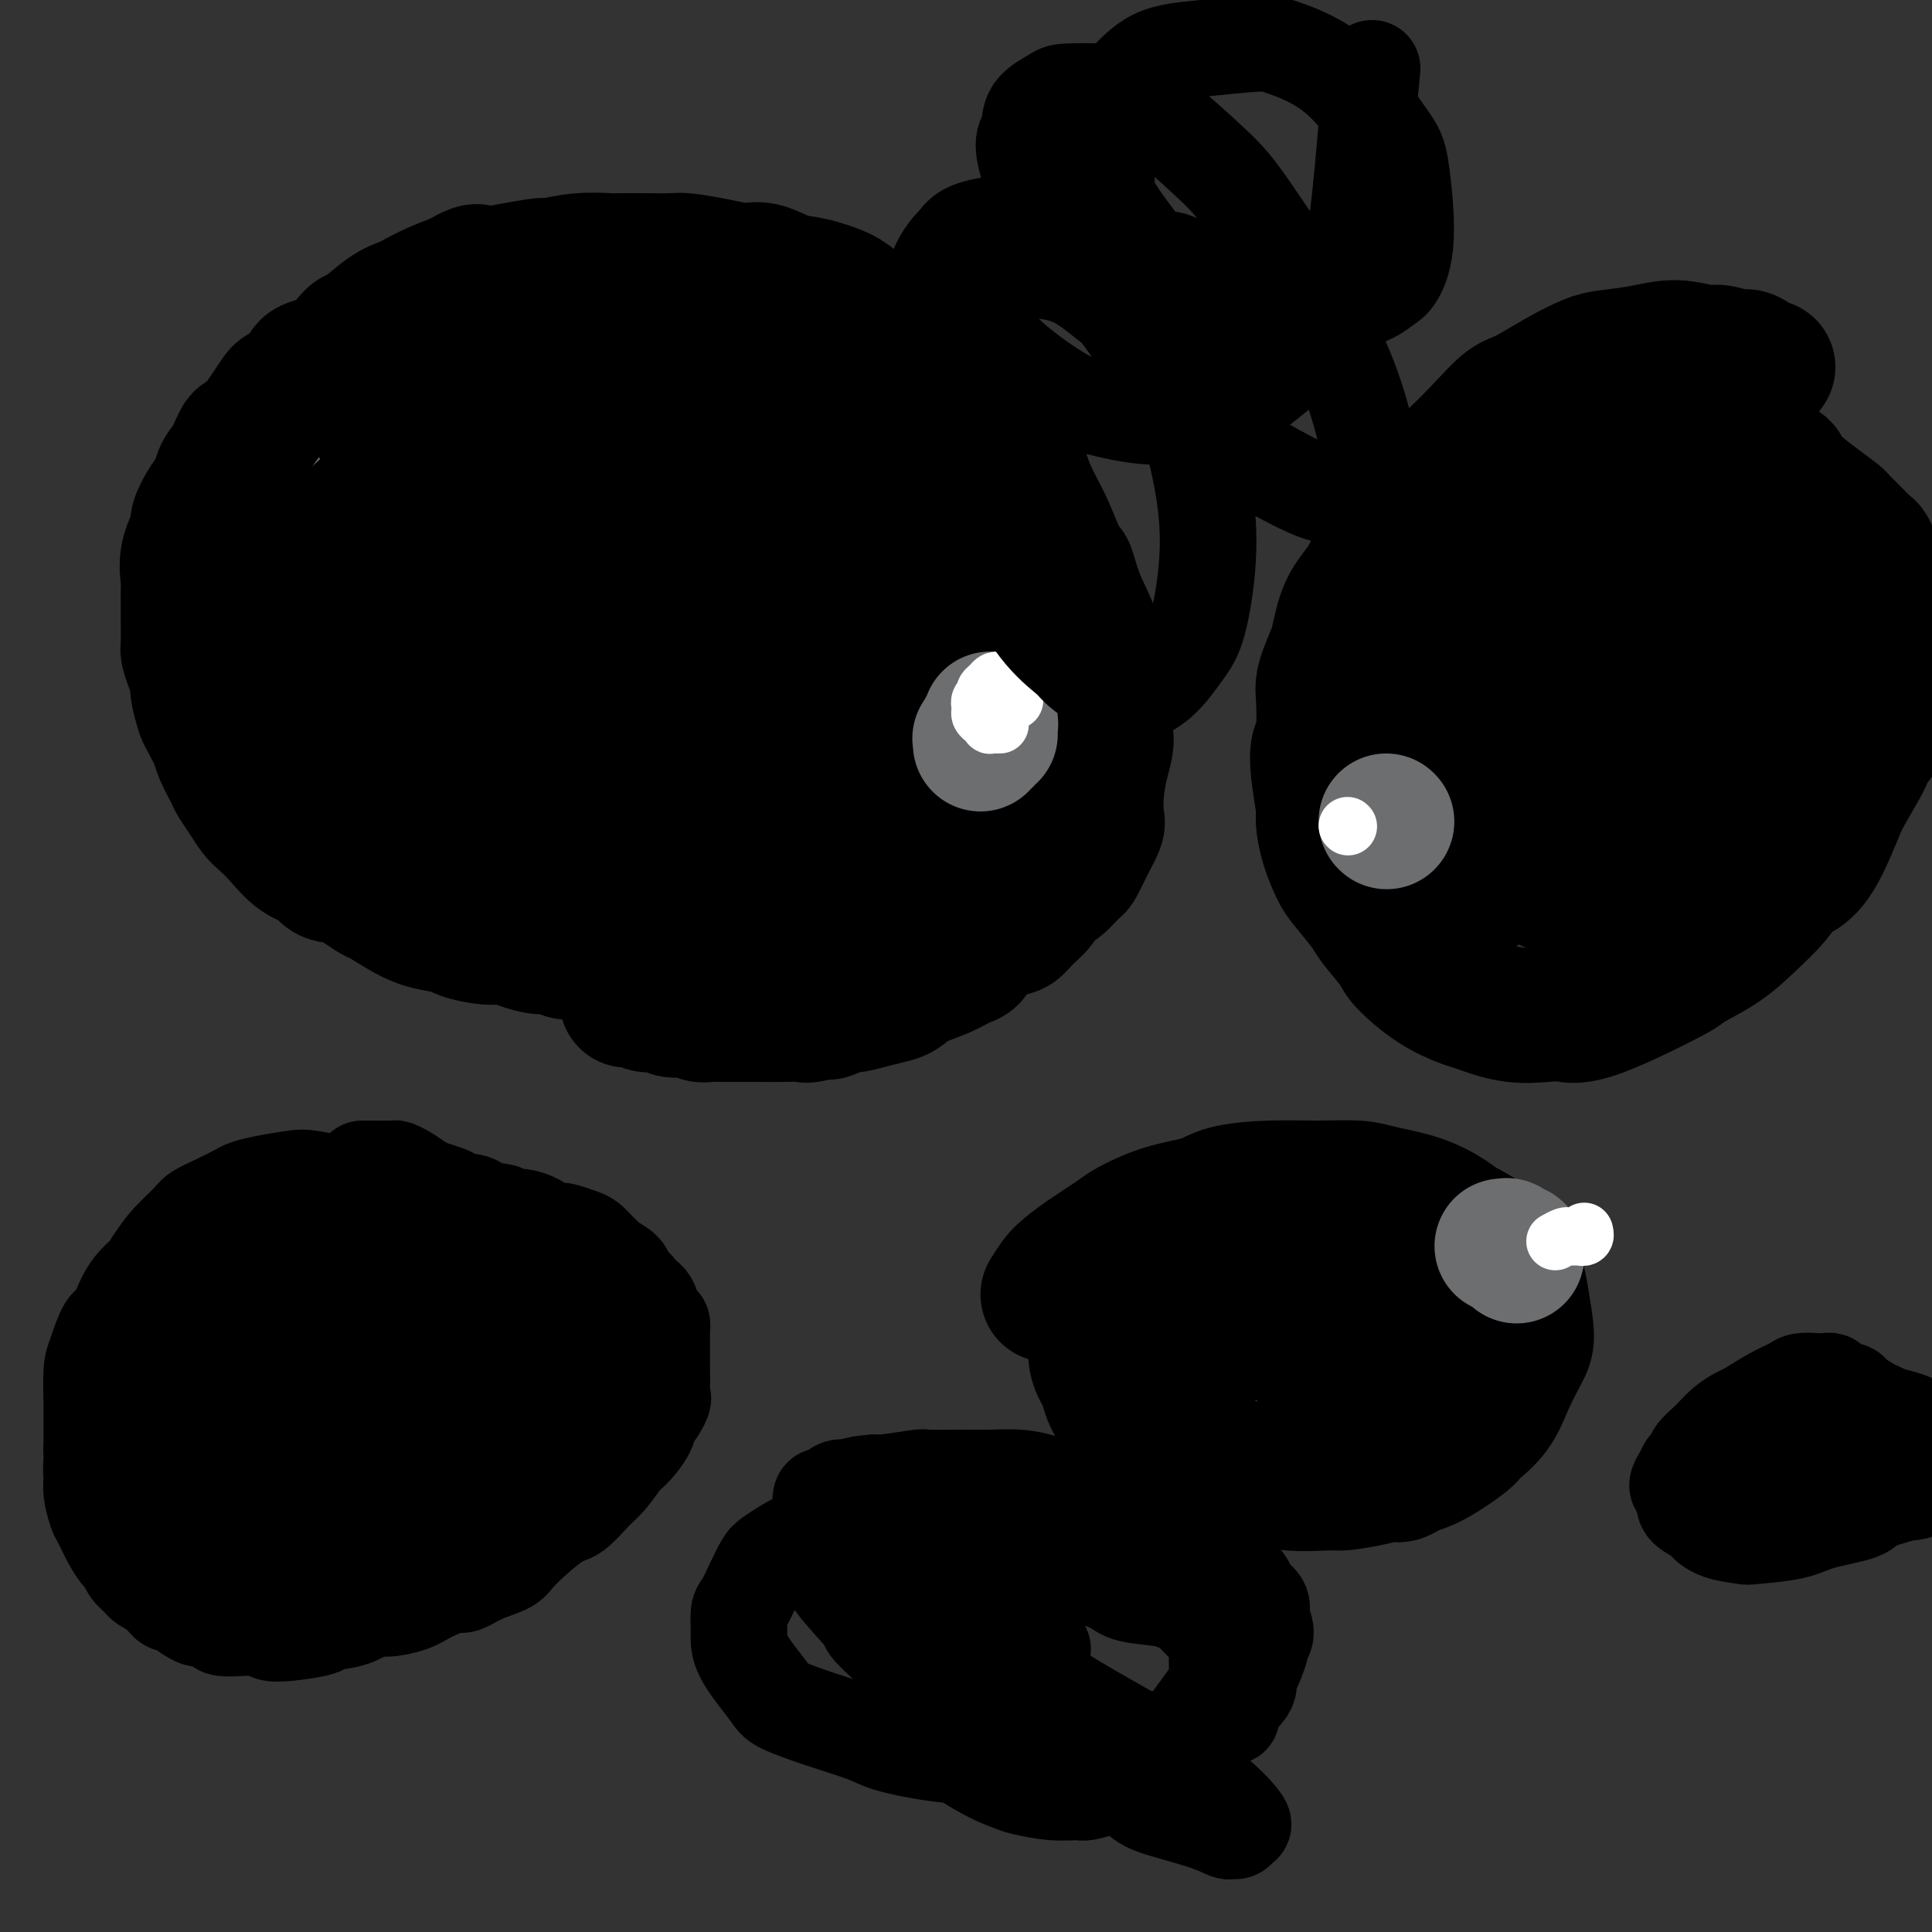 <svg viewBox='0 0 400 400' version='1.1' xmlns='http://www.w3.org/2000/svg' xmlns:xlink='http://www.w3.org/1999/xlink'><rect x="0" y="0" width="400" height="400" fill="#333333" stroke="none"/><g fill='none' stroke='#6D6E70' stroke-width='28' stroke-linecap='round' stroke-linejoin='round'><path d='M106,193c-0.211,-0.422 -0.421,-0.844 -1,-1c-0.579,-0.156 -1.525,-0.047 -2,0c-0.475,0.047 -0.478,0.033 -1,0c-0.522,-0.033 -1.563,-0.084 -3,-1c-1.437,-0.916 -3.272,-2.697 -4,-3c-0.728,-0.303 -0.351,0.873 -2,0c-1.649,-0.873 -5.326,-3.795 -7,-5c-1.674,-1.205 -1.345,-0.692 -2,-1c-0.655,-0.308 -2.292,-1.436 -3,-2c-0.708,-0.564 -0.485,-0.562 -1,-1c-0.515,-0.438 -1.766,-1.315 -3,-2c-1.234,-0.685 -2.449,-1.177 -3,-2c-0.551,-0.823 -0.437,-1.976 -1,-3c-0.563,-1.024 -1.803,-1.918 -3,-3c-1.197,-1.082 -2.352,-2.352 -3,-3c-0.648,-0.648 -0.790,-0.674 -1,-1c-0.210,-0.326 -0.489,-0.950 -2,-3c-1.511,-2.050 -4.256,-5.525 -7,-9'/><path d='M57,153c-3.503,-4.936 -3.761,-6.276 -4,-7c-0.239,-0.724 -0.459,-0.832 -1,-2c-0.541,-1.168 -1.401,-3.396 -2,-5c-0.599,-1.604 -0.935,-2.585 -1,-3c-0.065,-0.415 0.140,-0.263 0,-1c-0.140,-0.737 -0.626,-2.362 -1,-4c-0.374,-1.638 -0.636,-3.290 -1,-4c-0.364,-0.710 -0.830,-0.479 -1,-1c-0.170,-0.521 -0.043,-1.795 0,-3c0.043,-1.205 0.001,-2.341 0,-3c-0.001,-0.659 0.037,-0.842 0,-2c-0.037,-1.158 -0.150,-3.290 0,-5c0.150,-1.710 0.564,-2.998 1,-4c0.436,-1.002 0.894,-1.718 1,-2c0.106,-0.282 -0.140,-0.131 0,-1c0.140,-0.869 0.668,-2.757 1,-4c0.332,-1.243 0.470,-1.840 1,-3c0.530,-1.160 1.452,-2.884 2,-4c0.548,-1.116 0.721,-1.623 1,-2c0.279,-0.377 0.663,-0.623 1,-1c0.337,-0.377 0.626,-0.885 1,-1c0.374,-0.115 0.831,0.161 1,0c0.169,-0.161 0.048,-0.760 0,-1c-0.048,-0.240 -0.024,-0.120 0,0'/></g>
<g fill='none' stroke='#000000' stroke-width='28' stroke-linecap='round' stroke-linejoin='round'><path d='M125,197c-0.810,-0.002 -1.620,-0.005 -2,0c-0.380,0.005 -0.330,0.016 -1,0c-0.670,-0.016 -2.059,-0.060 -3,0c-0.941,0.060 -1.434,0.222 -2,0c-0.566,-0.222 -1.206,-0.829 -2,-1c-0.794,-0.171 -1.744,0.095 -3,0c-1.256,-0.095 -2.820,-0.550 -4,-1c-1.180,-0.450 -1.978,-0.894 -3,-1c-1.022,-0.106 -2.270,0.125 -4,0c-1.730,-0.125 -3.942,-0.605 -5,-1c-1.058,-0.395 -0.963,-0.706 -2,-1c-1.037,-0.294 -3.207,-0.573 -5,-1c-1.793,-0.427 -3.208,-1.002 -5,-2c-1.792,-0.998 -3.959,-2.417 -5,-3c-1.041,-0.583 -0.956,-0.328 -2,-1c-1.044,-0.672 -3.217,-2.269 -5,-3c-1.783,-0.731 -3.177,-0.594 -4,-1c-0.823,-0.406 -1.074,-1.354 -2,-2c-0.926,-0.646 -2.527,-0.991 -4,-2c-1.473,-1.009 -2.818,-2.683 -4,-4c-1.182,-1.317 -2.199,-2.276 -3,-3c-0.801,-0.724 -1.384,-1.212 -2,-2c-0.616,-0.788 -1.264,-1.877 -2,-3c-0.736,-1.123 -1.559,-2.279 -2,-3c-0.441,-0.721 -0.500,-1.008 -1,-2c-0.500,-0.992 -1.442,-2.690 -2,-4c-0.558,-1.310 -0.731,-2.231 -1,-3c-0.269,-0.769 -0.635,-1.384 -1,-2'/><path d='M44,151c-1.781,-3.316 -1.735,-3.105 -2,-4c-0.265,-0.895 -0.842,-2.894 -1,-4c-0.158,-1.106 0.101,-1.318 0,-2c-0.101,-0.682 -0.563,-1.834 -1,-3c-0.437,-1.166 -0.849,-2.347 -1,-3c-0.151,-0.653 -0.040,-0.777 0,-2c0.040,-1.223 0.009,-3.543 0,-5c-0.009,-1.457 0.006,-2.051 0,-3c-0.006,-0.949 -0.031,-2.255 0,-3c0.031,-0.745 0.119,-0.930 0,-2c-0.119,-1.070 -0.445,-3.024 0,-5c0.445,-1.976 1.663,-3.975 2,-5c0.337,-1.025 -0.205,-1.077 0,-2c0.205,-0.923 1.158,-2.718 2,-4c0.842,-1.282 1.573,-2.049 2,-3c0.427,-0.951 0.549,-2.084 1,-3c0.451,-0.916 1.231,-1.616 2,-3c0.769,-1.384 1.528,-3.452 2,-4c0.472,-0.548 0.658,0.425 2,-1c1.342,-1.425 3.839,-5.247 5,-7c1.161,-1.753 0.987,-1.437 2,-2c1.013,-0.563 3.213,-2.004 4,-3c0.787,-0.996 0.159,-1.548 1,-2c0.841,-0.452 3.149,-0.804 5,-2c1.851,-1.196 3.243,-3.237 4,-4c0.757,-0.763 0.879,-0.249 2,-1c1.121,-0.751 3.239,-2.768 5,-4c1.761,-1.232 3.163,-1.681 4,-2c0.837,-0.319 1.110,-0.509 2,-1c0.890,-0.491 2.397,-1.283 4,-2c1.603,-0.717 3.301,-1.358 5,-2'/><path d='M95,58c6.046,-3.509 3.160,-0.782 3,0c-0.160,0.782 2.405,-0.383 4,-1c1.595,-0.617 2.221,-0.687 4,-1c1.779,-0.313 4.710,-0.868 6,-1c1.290,-0.132 0.938,0.161 2,0c1.062,-0.161 3.538,-0.775 6,-1c2.462,-0.225 4.911,-0.061 6,0c1.089,0.061 0.817,0.019 2,0c1.183,-0.019 3.821,-0.015 6,0c2.179,0.015 3.897,0.041 5,0c1.103,-0.041 1.589,-0.148 3,0c1.411,0.148 3.747,0.549 6,1c2.253,0.451 4.424,0.950 6,1c1.576,0.050 2.556,-0.349 4,0c1.444,0.349 3.351,1.445 5,2c1.649,0.555 3.041,0.568 5,1c1.959,0.432 4.484,1.282 6,2c1.516,0.718 2.021,1.306 3,2c0.979,0.694 2.430,1.496 5,3c2.570,1.504 6.259,3.710 8,5c1.741,1.290 1.534,1.665 2,2c0.466,0.335 1.603,0.629 3,2c1.397,1.371 3.052,3.820 4,5c0.948,1.180 1.187,1.091 2,2c0.813,0.909 2.199,2.817 4,5c1.801,2.183 4.019,4.640 5,6c0.981,1.360 0.727,1.622 1,3c0.273,1.378 1.074,3.871 2,6c0.926,2.129 1.979,3.894 3,6c1.021,2.106 2.011,4.553 3,7'/><path d='M219,115c1.775,3.822 1.713,2.379 2,3c0.287,0.621 0.923,3.308 2,6c1.077,2.692 2.594,5.391 3,7c0.406,1.609 -0.300,2.130 0,4c0.300,1.870 1.608,5.090 2,8c0.392,2.910 -0.130,5.512 0,7c0.130,1.488 0.912,1.864 1,3c0.088,1.136 -0.518,3.034 -1,5c-0.482,1.966 -0.840,4.002 -1,6c-0.160,1.998 -0.121,3.958 0,5c0.121,1.042 0.325,1.164 0,2c-0.325,0.836 -1.180,2.384 -2,4c-0.820,1.616 -1.604,3.300 -2,4c-0.396,0.700 -0.403,0.418 -1,1c-0.597,0.582 -1.784,2.030 -3,3c-1.216,0.970 -2.462,1.462 -3,2c-0.538,0.538 -0.369,1.120 -1,2c-0.631,0.880 -2.063,2.057 -3,3c-0.937,0.943 -1.380,1.652 -2,2c-0.620,0.348 -1.417,0.334 -3,1c-1.583,0.666 -3.953,2.012 -5,3c-1.047,0.988 -0.770,1.616 -1,2c-0.230,0.384 -0.966,0.523 -2,1c-1.034,0.477 -2.365,1.294 -4,2c-1.635,0.706 -3.572,1.303 -5,2c-1.428,0.697 -2.347,1.493 -3,2c-0.653,0.507 -1.041,0.723 -2,1c-0.959,0.277 -2.489,0.613 -4,1c-1.511,0.387 -3.003,0.825 -4,1c-0.997,0.175 -1.498,0.088 -2,0'/><path d='M175,208c-5.871,2.641 -3.048,1.244 -3,1c0.048,-0.244 -2.679,0.667 -4,1c-1.321,0.333 -1.238,0.089 -2,0c-0.762,-0.089 -2.371,-0.024 -4,0c-1.629,0.024 -3.280,0.006 -4,0c-0.720,-0.006 -0.511,-0.001 -1,0c-0.489,0.001 -1.678,-0.004 -3,0c-1.322,0.004 -2.777,0.015 -4,0c-1.223,-0.015 -2.215,-0.055 -3,0c-0.785,0.055 -1.364,0.207 -2,0c-0.636,-0.207 -1.329,-0.772 -2,-1c-0.671,-0.228 -1.320,-0.117 -2,0c-0.680,0.117 -1.391,0.242 -2,0c-0.609,-0.242 -1.116,-0.849 -2,-1c-0.884,-0.151 -2.144,0.155 -3,0c-0.856,-0.155 -1.307,-0.773 -2,-1c-0.693,-0.227 -1.626,-0.065 -2,0c-0.374,0.065 -0.187,0.032 0,0'/><path d='M366,76c-0.115,0.235 -0.230,0.471 -1,0c-0.770,-0.471 -2.195,-1.647 -3,-2c-0.805,-0.353 -0.988,0.119 -2,0c-1.012,-0.119 -2.851,-0.827 -4,-1c-1.149,-0.173 -1.607,0.190 -3,0c-1.393,-0.190 -3.720,-0.933 -6,-1c-2.280,-0.067 -4.511,0.542 -7,1c-2.489,0.458 -5.235,0.764 -7,1c-1.765,0.236 -2.549,0.402 -4,1c-1.451,0.598 -3.568,1.627 -6,3c-2.432,1.373 -5.178,3.089 -7,4c-1.822,0.911 -2.718,1.018 -4,2c-1.282,0.982 -2.949,2.841 -5,5c-2.051,2.159 -4.485,4.619 -6,6c-1.515,1.381 -2.113,1.685 -3,3c-0.887,1.315 -2.065,3.643 -4,6c-1.935,2.357 -4.626,4.743 -6,6c-1.374,1.257 -1.429,1.387 -2,3c-0.571,1.613 -1.658,4.711 -3,7c-1.342,2.289 -2.938,3.770 -4,6c-1.062,2.230 -1.589,5.209 -2,7c-0.411,1.791 -0.705,2.396 -1,3'/><path d='M276,136c-2.324,5.383 -2.136,5.841 -2,8c0.136,2.159 0.218,6.018 0,8c-0.218,1.982 -0.736,2.086 -1,3c-0.264,0.914 -0.274,2.636 0,5c0.274,2.364 0.834,5.368 1,7c0.166,1.632 -0.061,1.890 0,3c0.061,1.110 0.408,3.071 1,5c0.592,1.929 1.427,3.826 2,5c0.573,1.174 0.885,1.624 2,3c1.115,1.376 3.034,3.677 4,5c0.966,1.323 0.980,1.668 2,3c1.020,1.332 3.046,3.651 4,5c0.954,1.349 0.836,1.728 2,3c1.164,1.272 3.610,3.437 6,5c2.390,1.563 4.726,2.523 6,3c1.274,0.477 1.488,0.471 3,1c1.512,0.529 4.323,1.595 7,2c2.677,0.405 5.219,0.150 7,0c1.781,-0.150 2.800,-0.195 4,0c1.200,0.195 2.581,0.630 7,-1c4.419,-1.630 11.876,-5.323 15,-7c3.124,-1.677 1.915,-1.336 3,-2c1.085,-0.664 4.463,-2.334 7,-4c2.537,-1.666 4.232,-3.329 6,-5c1.768,-1.671 3.609,-3.351 5,-5c1.391,-1.649 2.332,-3.267 3,-4c0.668,-0.733 1.065,-0.582 2,-1c0.935,-0.418 2.410,-1.405 4,-4c1.590,-2.595 3.295,-6.797 5,-11'/><path d='M381,166c1.876,-3.571 4.065,-6.997 5,-9c0.935,-2.003 0.617,-2.581 1,-3c0.383,-0.419 1.466,-0.677 2,-2c0.534,-1.323 0.518,-3.710 1,-5c0.482,-1.290 1.463,-1.481 2,-5c0.537,-3.519 0.632,-10.364 0,-15c-0.632,-4.636 -1.991,-7.063 -3,-9c-1.009,-1.937 -1.669,-3.382 -2,-4c-0.331,-0.618 -0.332,-0.407 -1,-1c-0.668,-0.593 -2.001,-1.990 -3,-3c-0.999,-1.010 -1.663,-1.633 -2,-2c-0.337,-0.367 -0.345,-0.478 -1,-1c-0.655,-0.522 -1.956,-1.456 -4,-3c-2.044,-1.544 -4.831,-3.699 -6,-5c-1.169,-1.301 -0.720,-1.749 -1,-2c-0.280,-0.251 -1.290,-0.303 -2,-1c-0.710,-0.697 -1.120,-2.037 -2,-3c-0.880,-0.963 -2.229,-1.550 -3,-2c-0.771,-0.450 -0.964,-0.765 -2,-1c-1.036,-0.235 -2.914,-0.391 -4,-1c-1.086,-0.609 -1.381,-1.669 -2,-2c-0.619,-0.331 -1.564,0.069 -2,0c-0.436,-0.069 -0.364,-0.606 -1,-1c-0.636,-0.394 -1.979,-0.645 -3,-1c-1.021,-0.355 -1.720,-0.816 -2,-1c-0.280,-0.184 -0.140,-0.092 0,0'/><path d='M217,268c0.695,-1.103 1.390,-2.206 2,-3c0.610,-0.794 1.135,-1.280 2,-2c0.865,-0.720 2.069,-1.673 4,-3c1.931,-1.327 4.588,-3.027 6,-4c1.412,-0.973 1.577,-1.217 3,-2c1.423,-0.783 4.103,-2.105 7,-3c2.897,-0.895 6.011,-1.365 8,-2c1.989,-0.635 2.853,-1.436 5,-2c2.147,-0.564 5.577,-0.893 9,-1c3.423,-0.107 6.840,0.006 10,0c3.160,-0.006 6.064,-0.130 8,0c1.936,0.130 2.903,0.515 5,1c2.097,0.485 5.324,1.072 8,2c2.676,0.928 4.801,2.198 6,3c1.199,0.802 1.473,1.138 3,2c1.527,0.862 4.308,2.251 6,4c1.692,1.749 2.294,3.859 3,5c0.706,1.141 1.514,1.314 2,2c0.486,0.686 0.648,1.883 1,4c0.352,2.117 0.893,5.152 1,7c0.107,1.848 -0.219,2.510 -1,4c-0.781,1.490 -2.018,3.810 -3,6c-0.982,2.190 -1.711,4.250 -3,6c-1.289,1.750 -3.139,3.191 -4,4c-0.861,0.809 -0.732,0.987 -2,2c-1.268,1.013 -3.934,2.861 -6,4c-2.066,1.139 -3.533,1.570 -5,2'/><path d='M292,304c-3.098,2.039 -2.345,1.136 -3,1c-0.655,-0.136 -2.720,0.494 -5,1c-2.280,0.506 -4.776,0.889 -6,1c-1.224,0.111 -1.178,-0.048 -3,0c-1.822,0.048 -5.513,0.305 -8,0c-2.487,-0.305 -3.770,-1.170 -6,-2c-2.230,-0.830 -5.407,-1.625 -7,-2c-1.593,-0.375 -1.603,-0.331 -3,-1c-1.397,-0.669 -4.181,-2.050 -7,-3c-2.819,-0.950 -5.671,-1.470 -7,-2c-1.329,-0.530 -1.133,-1.069 -2,-2c-0.867,-0.931 -2.796,-2.254 -4,-4c-1.204,-1.746 -1.685,-3.915 -2,-5c-0.315,-1.085 -0.466,-1.085 -1,-2c-0.534,-0.915 -1.451,-2.746 -1,-5c0.451,-2.254 2.272,-4.930 3,-6c0.728,-1.070 0.364,-0.535 0,0'/><path d='M270,269c-0.417,0.000 -0.833,0.000 -1,0c-0.167,0.000 -0.083,0.000 0,0'/><path d='M95,96c0.000,0.000 0.100,0.100 0.1,0.1'/><path d='M95,96c-0.833,0.000 -1.667,0.000 -2,0c-0.333,0.000 -0.167,0.000 0,0'/><path d='M73,109c-0.049,0.094 -0.098,0.187 2,-2c2.098,-2.187 6.343,-6.656 9,-9c2.657,-2.344 3.726,-2.564 7,-5c3.274,-2.436 8.752,-7.088 14,-11c5.248,-3.912 10.265,-7.085 13,-9c2.735,-1.915 3.188,-2.573 5,-4c1.812,-1.427 4.984,-3.623 7,-5c2.016,-1.377 2.875,-1.936 3,-2c0.125,-0.064 -0.484,0.365 0,0c0.484,-0.365 2.060,-1.525 1,-1c-1.060,0.525 -4.758,2.736 -7,4c-2.242,1.264 -3.030,1.582 -6,3c-2.970,1.418 -8.124,3.935 -14,7c-5.876,3.065 -12.474,6.677 -17,9c-4.526,2.323 -6.981,3.359 -8,4c-1.019,0.641 -0.603,0.889 -1,1c-0.397,0.111 -1.608,0.084 -2,0c-0.392,-0.084 0.033,-0.226 0,0c-0.033,0.226 -0.525,0.821 2,-1c2.525,-1.821 8.068,-6.059 11,-8c2.932,-1.941 3.254,-1.584 6,-3c2.746,-1.416 7.914,-4.605 12,-7c4.086,-2.395 7.088,-3.996 9,-5c1.912,-1.004 2.733,-1.410 4,-2c1.267,-0.590 2.979,-1.364 4,-2c1.021,-0.636 1.352,-1.133 1,0c-0.352,1.133 -1.386,3.895 -3,6c-1.614,2.105 -3.807,3.552 -6,5'/><path d='M119,72c-4.027,3.878 -10.094,8.072 -17,13c-6.906,4.928 -14.651,10.591 -19,14c-4.349,3.409 -5.301,4.563 -9,8c-3.699,3.437 -10.145,9.157 -14,12c-3.855,2.843 -5.118,2.808 -6,3c-0.882,0.192 -1.381,0.611 -2,1c-0.619,0.389 -1.357,0.748 -1,1c0.357,0.252 1.810,0.397 7,-3c5.190,-3.397 14.117,-10.337 19,-14c4.883,-3.663 5.720,-4.048 10,-7c4.280,-2.952 12.001,-8.469 19,-13c6.999,-4.531 13.276,-8.075 17,-10c3.724,-1.925 4.894,-2.230 7,-3c2.106,-0.770 5.149,-2.005 7,-3c1.851,-0.995 2.512,-1.750 3,-2c0.488,-0.250 0.804,0.004 1,0c0.196,-0.004 0.273,-0.266 -2,2c-2.273,2.266 -6.898,7.062 -13,12c-6.102,4.938 -13.683,10.020 -18,13c-4.317,2.980 -5.370,3.859 -10,8c-4.630,4.141 -12.837,11.543 -17,15c-4.163,3.457 -4.281,2.970 -7,5c-2.719,2.030 -8.040,6.578 -11,9c-2.960,2.422 -3.559,2.719 -4,3c-0.441,0.281 -0.725,0.548 -1,1c-0.275,0.452 -0.542,1.089 1,0c1.542,-1.089 4.891,-3.905 11,-8c6.109,-4.095 14.978,-9.469 20,-13c5.022,-3.531 6.198,-5.220 11,-9c4.802,-3.780 13.229,-9.651 20,-14c6.771,-4.349 11.885,-7.174 17,-10'/><path d='M138,83c13.369,-8.879 7.293,-4.575 7,-4c-0.293,0.575 5.197,-2.578 8,-4c2.803,-1.422 2.918,-1.111 3,-1c0.082,0.111 0.129,0.024 0,0c-0.129,-0.024 -0.435,0.015 -3,2c-2.565,1.985 -7.388,5.915 -14,11c-6.612,5.085 -15.014,11.324 -20,15c-4.986,3.676 -6.557,4.787 -11,8c-4.443,3.213 -11.756,8.526 -18,13c-6.244,4.474 -11.417,8.108 -14,10c-2.583,1.892 -2.576,2.040 -4,3c-1.424,0.960 -4.278,2.730 -6,4c-1.722,1.270 -2.313,2.040 -2,2c0.313,-0.040 1.530,-0.889 2,-1c0.470,-0.111 0.193,0.515 4,-2c3.807,-2.515 11.697,-8.171 16,-11c4.303,-2.829 5.017,-2.831 10,-6c4.983,-3.169 14.233,-9.503 21,-14c6.767,-4.497 11.051,-7.156 18,-11c6.949,-3.844 16.562,-8.874 22,-12c5.438,-3.126 6.700,-4.348 8,-5c1.300,-0.652 2.638,-0.732 3,-1c0.362,-0.268 -0.254,-0.722 0,-1c0.254,-0.278 1.376,-0.380 -1,2c-2.376,2.380 -8.252,7.242 -12,10c-3.748,2.758 -5.369,3.413 -10,7c-4.631,3.587 -12.272,10.106 -20,16c-7.728,5.894 -15.542,11.164 -20,14c-4.458,2.836 -5.559,3.239 -9,6c-3.441,2.761 -9.220,7.881 -15,13'/><path d='M81,146c-15.127,11.969 -9.443,8.392 -8,8c1.443,-0.392 -1.355,2.400 -3,4c-1.645,1.600 -2.139,2.008 0,1c2.139,-1.008 6.910,-3.433 8,-4c1.090,-0.567 -1.500,0.723 8,-6c9.500,-6.723 31.092,-21.461 41,-28c9.908,-6.539 8.132,-4.881 12,-7c3.868,-2.119 13.379,-8.017 18,-11c4.621,-2.983 4.352,-3.053 7,-5c2.648,-1.947 8.212,-5.772 12,-8c3.788,-2.228 5.800,-2.861 7,-3c1.200,-0.139 1.589,0.214 2,0c0.411,-0.214 0.843,-0.994 0,0c-0.843,0.994 -2.960,3.763 -5,6c-2.040,2.237 -4.004,3.942 -8,7c-3.996,3.058 -10.026,7.467 -20,15c-9.974,7.533 -23.892,18.188 -31,24c-7.108,5.812 -7.407,6.779 -9,8c-1.593,1.221 -4.479,2.695 -8,6c-3.521,3.305 -7.676,8.440 -10,11c-2.324,2.560 -2.817,2.546 -3,3c-0.183,0.454 -0.058,1.375 -2,3c-1.942,1.625 -5.953,3.954 1,-2c6.953,-5.954 24.869,-20.192 33,-27c8.131,-6.808 6.479,-6.186 11,-9c4.521,-2.814 15.217,-9.065 21,-13c5.783,-3.935 6.652,-5.553 10,-8c3.348,-2.447 9.174,-5.724 15,-9'/><path d='M180,102c8.829,-5.953 7.903,-5.836 8,-6c0.097,-0.164 1.218,-0.609 2,-1c0.782,-0.391 1.227,-0.726 1,0c-0.227,0.726 -1.124,2.515 -2,4c-0.876,1.485 -1.729,2.666 -5,6c-3.271,3.334 -8.959,8.822 -16,15c-7.041,6.178 -15.435,13.046 -20,17c-4.565,3.954 -5.303,4.994 -9,9c-3.697,4.006 -10.355,10.978 -15,16c-4.645,5.022 -7.278,8.096 -9,10c-1.722,1.904 -2.534,2.640 -3,3c-0.466,0.360 -0.588,0.345 -1,1c-0.412,0.655 -1.115,1.981 2,0c3.115,-1.981 10.048,-7.269 14,-10c3.952,-2.731 4.925,-2.906 9,-6c4.075,-3.094 11.254,-9.108 19,-16c7.746,-6.892 16.058,-14.663 20,-18c3.942,-3.337 3.512,-2.239 4,-2c0.488,0.239 1.892,-0.379 3,-1c1.108,-0.621 1.920,-1.243 2,-1c0.080,0.243 -0.572,1.352 -1,2c-0.428,0.648 -0.632,0.835 -4,4c-3.368,3.165 -9.901,9.307 -16,16c-6.099,6.693 -11.762,13.935 -15,18c-3.238,4.065 -4.049,4.951 -7,8c-2.951,3.049 -8.042,8.259 -12,12c-3.958,3.741 -6.783,6.013 -8,7c-1.217,0.987 -0.828,0.689 -1,1c-0.172,0.311 -0.906,1.232 0,1c0.906,-0.232 3.453,-1.616 6,-3'/><path d='M126,188c1.342,-0.798 2.197,-2.294 6,-6c3.803,-3.706 10.556,-9.623 18,-16c7.444,-6.377 15.581,-13.215 20,-17c4.419,-3.785 5.121,-4.519 8,-7c2.879,-2.481 7.937,-6.710 11,-9c3.063,-2.290 4.133,-2.642 5,-3c0.867,-0.358 1.531,-0.722 2,-1c0.469,-0.278 0.744,-0.469 -1,2c-1.744,2.469 -5.506,7.600 -10,14c-4.494,6.400 -9.719,14.071 -13,18c-3.281,3.929 -4.620,4.117 -8,7c-3.380,2.883 -8.803,8.462 -12,12c-3.197,3.538 -4.167,5.035 -5,6c-0.833,0.965 -1.527,1.398 -2,2c-0.473,0.602 -0.725,1.374 0,1c0.725,-0.374 2.428,-1.893 4,-3c1.572,-1.107 3.012,-1.801 7,-5c3.988,-3.199 10.525,-8.903 16,-14c5.475,-5.097 9.888,-9.588 14,-14c4.112,-4.412 7.923,-8.745 10,-11c2.077,-2.255 2.421,-2.431 3,-3c0.579,-0.569 1.392,-1.530 2,-2c0.608,-0.470 1.011,-0.448 1,0c-0.011,0.448 -0.435,1.323 -2,4c-1.565,2.677 -4.269,7.155 -8,12c-3.731,4.845 -8.488,10.059 -11,13c-2.512,2.941 -2.778,3.611 -4,6c-1.222,2.389 -3.400,6.496 -5,9c-1.600,2.504 -2.623,3.405 -3,4c-0.377,0.595 -0.108,0.884 0,1c0.108,0.116 0.054,0.058 0,0'/><path d='M169,188c-3.622,6.880 3.323,-0.419 9,-6c5.677,-5.581 10.085,-9.442 13,-12c2.915,-2.558 4.336,-3.812 7,-6c2.664,-2.188 6.571,-5.309 9,-7c2.429,-1.691 3.380,-1.952 4,-2c0.620,-0.048 0.910,0.116 1,0c0.090,-0.116 -0.021,-0.512 -1,1c-0.979,1.512 -2.826,4.933 -4,7c-1.174,2.067 -1.675,2.782 -3,5c-1.325,2.218 -3.473,5.940 -5,8c-1.527,2.060 -2.432,2.459 -3,3c-0.568,0.541 -0.798,1.223 -1,2c-0.202,0.777 -0.374,1.649 0,2c0.374,0.351 1.295,0.181 3,-1c1.705,-1.181 4.193,-3.373 6,-5c1.807,-1.627 2.933,-2.687 5,-5c2.067,-2.313 5.075,-5.877 7,-9c1.925,-3.123 2.768,-5.803 3,-7c0.232,-1.197 -0.148,-0.911 0,-1c0.148,-0.089 0.824,-0.553 1,-1c0.176,-0.447 -0.148,-0.877 0,-1c0.148,-0.123 0.770,0.063 1,0c0.230,-0.063 0.070,-0.373 0,-1c-0.070,-0.627 -0.051,-1.570 0,-3c0.051,-1.430 0.132,-3.347 0,-5c-0.132,-1.653 -0.479,-3.041 -2,-5c-1.521,-1.959 -4.217,-4.489 -6,-6c-1.783,-1.511 -2.652,-2.003 -4,-3c-1.348,-0.997 -3.174,-2.498 -5,-4'/><path d='M204,126c-3.734,-3.359 -4.568,-2.756 -5,-3c-0.432,-0.244 -0.463,-1.335 -1,-2c-0.537,-0.665 -1.582,-0.904 -2,-1c-0.418,-0.096 -0.209,-0.048 0,0'/><path d='M313,123c0.529,-0.565 1.058,-1.130 3,-3c1.942,-1.870 5.296,-5.044 9,-8c3.704,-2.956 7.757,-5.693 11,-8c3.243,-2.307 5.677,-4.184 7,-5c1.323,-0.816 1.537,-0.572 2,-1c0.463,-0.428 1.176,-1.530 2,-2c0.824,-0.470 1.759,-0.309 2,0c0.241,0.309 -0.213,0.766 -2,2c-1.787,1.234 -4.908,3.245 -9,6c-4.092,2.755 -9.157,6.253 -12,8c-2.843,1.747 -3.465,1.742 -5,3c-1.535,1.258 -3.983,3.778 -6,5c-2.017,1.222 -3.602,1.147 -4,1c-0.398,-0.147 0.391,-0.365 0,0c-0.391,0.365 -1.961,1.312 -1,0c0.961,-1.312 4.452,-4.883 8,-8c3.548,-3.117 7.153,-5.780 9,-7c1.847,-1.220 1.937,-0.998 3,-2c1.063,-1.002 3.099,-3.229 4,-4c0.901,-0.771 0.667,-0.085 1,0c0.333,0.085 1.234,-0.431 -1,1c-2.234,1.431 -7.601,4.808 -12,8c-4.399,3.192 -7.828,6.198 -10,8c-2.172,1.802 -3.086,2.401 -4,3'/><path d='M308,120c-4.821,3.425 -3.874,1.988 -4,2c-0.126,0.012 -1.326,1.472 -2,2c-0.674,0.528 -0.820,0.124 -1,0c-0.180,-0.124 -0.392,0.033 1,-2c1.392,-2.033 4.387,-6.256 8,-10c3.613,-3.744 7.843,-7.009 10,-9c2.157,-1.991 2.241,-2.709 3,-4c0.759,-1.291 2.193,-3.155 3,-4c0.807,-0.845 0.987,-0.672 1,-1c0.013,-0.328 -0.142,-1.156 0,-1c0.142,0.156 0.582,1.298 -1,5c-1.582,3.702 -5.186,9.966 -7,13c-1.814,3.034 -1.837,2.840 -4,6c-2.163,3.160 -6.466,9.674 -10,15c-3.534,5.326 -6.300,9.464 -8,12c-1.700,2.536 -2.334,3.469 -4,5c-1.666,1.531 -4.364,3.658 -6,5c-1.636,1.342 -2.212,1.898 -2,2c0.212,0.102 1.210,-0.250 2,-1c0.790,-0.750 1.371,-1.899 4,-5c2.629,-3.101 7.307,-8.155 12,-13c4.693,-4.845 9.403,-9.479 12,-12c2.597,-2.521 3.083,-2.927 5,-4c1.917,-1.073 5.265,-2.814 7,-4c1.735,-1.186 1.857,-1.817 2,-2c0.143,-0.183 0.306,0.081 0,1c-0.306,0.919 -1.082,2.494 -4,7c-2.918,4.506 -7.978,11.944 -11,16c-3.022,4.056 -4.006,4.730 -6,7c-1.994,2.270 -4.997,6.135 -8,10'/><path d='M300,156c-5.494,7.982 -4.728,7.437 -5,8c-0.272,0.563 -1.583,2.234 -2,3c-0.417,0.766 0.059,0.627 0,1c-0.059,0.373 -0.653,1.260 2,0c2.653,-1.260 8.555,-4.666 12,-7c3.445,-2.334 4.435,-3.597 8,-7c3.565,-3.403 9.707,-8.947 15,-14c5.293,-5.053 9.739,-9.615 12,-12c2.261,-2.385 2.339,-2.594 3,-3c0.661,-0.406 1.906,-1.008 3,-2c1.094,-0.992 2.038,-2.373 1,-1c-1.038,1.373 -4.059,5.501 -6,8c-1.941,2.499 -2.803,3.370 -6,7c-3.197,3.630 -8.728,10.018 -14,16c-5.272,5.982 -10.286,11.557 -13,15c-2.714,3.443 -3.127,4.755 -5,7c-1.873,2.245 -5.206,5.422 -7,8c-1.794,2.578 -2.048,4.555 -2,5c0.048,0.445 0.397,-0.644 0,0c-0.397,0.644 -1.539,3.020 4,0c5.539,-3.020 17.759,-11.435 24,-16c6.241,-4.565 6.501,-5.278 8,-7c1.499,-1.722 4.236,-4.453 9,-9c4.764,-4.547 11.556,-10.912 15,-14c3.444,-3.088 3.539,-2.901 5,-4c1.461,-1.099 4.286,-3.485 6,-5c1.714,-1.515 2.315,-2.159 2,-2c-0.315,0.159 -1.546,1.120 -2,2c-0.454,0.880 -0.130,1.680 -3,5c-2.870,3.320 -8.935,9.160 -15,15'/><path d='M349,153c-6.277,6.234 -11.969,10.819 -15,14c-3.031,3.181 -3.400,4.959 -5,7c-1.600,2.041 -4.429,4.344 -6,6c-1.571,1.656 -1.883,2.663 -2,3c-0.117,0.337 -0.041,0.002 0,0c0.041,-0.002 0.045,0.328 3,-2c2.955,-2.328 8.860,-7.315 12,-10c3.140,-2.685 3.516,-3.068 7,-6c3.484,-2.932 10.078,-8.413 14,-12c3.922,-3.587 5.172,-5.281 7,-7c1.828,-1.719 4.233,-3.462 5,-4c0.767,-0.538 -0.106,0.130 0,0c0.106,-0.130 1.191,-1.058 0,1c-1.191,2.058 -4.656,7.103 -7,10c-2.344,2.897 -3.566,3.646 -7,7c-3.434,3.354 -9.080,9.315 -13,13c-3.920,3.685 -6.113,5.096 -7,6c-0.887,0.904 -0.466,1.301 -1,2c-0.534,0.699 -2.022,1.701 -2,2c0.022,0.299 1.553,-0.104 3,-1c1.447,-0.896 2.809,-2.286 4,-3c1.191,-0.714 2.209,-0.751 5,-3c2.791,-2.249 7.353,-6.711 12,-11c4.647,-4.289 9.379,-8.404 12,-11c2.621,-2.596 3.132,-3.671 5,-6c1.868,-2.329 5.095,-5.911 7,-9c1.905,-3.089 2.490,-5.684 3,-7c0.510,-1.316 0.945,-1.354 1,-2c0.055,-0.646 -0.270,-1.899 -1,-3c-0.730,-1.101 -1.865,-2.051 -3,-3'/><path d='M380,124c-0.875,-1.603 -1.562,-1.610 -3,-2c-1.438,-0.390 -3.625,-1.161 -6,-2c-2.375,-0.839 -4.937,-1.745 -6,-2c-1.063,-0.255 -0.627,0.140 -1,0c-0.373,-0.140 -1.554,-0.816 -2,-1c-0.446,-0.184 -0.159,0.123 0,0c0.159,-0.123 0.188,-0.675 0,-1c-0.188,-0.325 -0.592,-0.423 0,-1c0.592,-0.577 2.181,-1.632 4,-2c1.819,-0.368 3.869,-0.047 5,0c1.131,0.047 1.343,-0.180 3,0c1.657,0.180 4.759,0.766 6,1c1.241,0.234 0.620,0.117 0,0'/><path d='M273,272c-0.034,0.035 -0.069,0.069 -1,0c-0.931,-0.069 -2.759,-0.243 -4,0c-1.241,0.243 -1.894,0.902 -3,1c-1.106,0.098 -2.664,-0.367 -4,0c-1.336,0.367 -2.451,1.565 -3,2c-0.549,0.435 -0.532,0.108 -1,0c-0.468,-0.108 -1.420,0.002 -2,0c-0.580,-0.002 -0.786,-0.116 -1,0c-0.214,0.116 -0.435,0.462 -1,1c-0.565,0.538 -1.474,1.269 -2,2c-0.526,0.731 -0.671,1.462 -1,2c-0.329,0.538 -0.844,0.885 -1,1c-0.156,0.115 0.045,-0.000 0,0c-0.045,0.000 -0.338,0.116 0,-1c0.338,-1.116 1.306,-3.464 2,-5c0.694,-1.536 1.114,-2.259 2,-4c0.886,-1.741 2.239,-4.502 3,-6c0.761,-1.498 0.929,-1.735 1,-2c0.071,-0.265 0.045,-0.558 0,-1c-0.045,-0.442 -0.109,-1.034 -1,0c-0.891,1.034 -2.610,3.693 -4,5c-1.390,1.307 -2.450,1.263 -4,2c-1.550,0.737 -3.591,2.257 -5,3c-1.409,0.743 -2.187,0.710 -3,1c-0.813,0.290 -1.661,0.902 -2,1c-0.339,0.098 -0.168,-0.320 1,-1c1.168,-0.680 3.334,-1.623 5,-2c1.666,-0.377 2.833,-0.189 4,0'/><path d='M248,271c2.359,-0.810 4.257,-1.835 6,-2c1.743,-0.165 3.330,0.529 4,1c0.670,0.471 0.424,0.717 1,1c0.576,0.283 1.974,0.602 3,1c1.026,0.398 1.679,0.874 2,1c0.321,0.126 0.311,-0.097 1,0c0.689,0.097 2.077,0.516 4,0c1.923,-0.516 4.382,-1.966 7,-4c2.618,-2.034 5.397,-4.653 7,-6c1.603,-1.347 2.031,-1.423 3,-2c0.969,-0.577 2.477,-1.655 3,-2c0.523,-0.345 0.059,0.042 0,0c-0.059,-0.042 0.285,-0.512 0,0c-0.285,0.512 -1.201,2.008 -3,4c-1.799,1.992 -4.481,4.480 -6,6c-1.519,1.520 -1.875,2.070 -3,4c-1.125,1.930 -3.019,5.238 -4,7c-0.981,1.762 -1.050,1.976 -1,2c0.050,0.024 0.217,-0.142 0,0c-0.217,0.142 -0.818,0.594 2,-2c2.818,-2.594 9.056,-8.232 12,-11c2.944,-2.768 2.594,-2.664 3,-3c0.406,-0.336 1.569,-1.112 3,-2c1.431,-0.888 3.129,-1.887 4,-2c0.871,-0.113 0.914,0.662 1,1c0.086,0.338 0.217,0.240 0,1c-0.217,0.760 -0.780,2.379 -2,5c-1.220,2.621 -3.098,6.244 -4,8c-0.902,1.756 -0.829,1.645 -1,2c-0.171,0.355 -0.585,1.178 -1,2'/><path d='M289,281c-1.094,3.189 -0.328,1.663 0,1c0.328,-0.663 0.220,-0.463 1,-1c0.780,-0.537 2.450,-1.810 4,-3c1.550,-1.190 2.981,-2.297 4,-3c1.019,-0.703 1.625,-1.001 2,-1c0.375,0.001 0.518,0.301 1,1c0.482,0.699 1.305,1.796 2,3c0.695,1.204 1.264,2.517 2,3c0.736,0.483 1.639,0.138 2,0c0.361,-0.138 0.181,-0.069 0,0'/></g>
<g fill='none' stroke='#6D6E70' stroke-width='28' stroke-linecap='round' stroke-linejoin='round'><path d='M203,154c0.033,-0.415 0.066,-0.829 0,-1c-0.066,-0.171 -0.231,-0.098 0,0c0.231,0.098 0.860,0.220 1,0c0.140,-0.220 -0.207,-0.781 0,-1c0.207,-0.219 0.970,-0.096 1,0c0.030,0.096 -0.671,0.166 -1,0c-0.329,-0.166 -0.284,-0.566 0,-1c0.284,-0.434 0.808,-0.901 1,-1c0.192,-0.099 0.051,0.169 0,0c-0.051,-0.169 -0.014,-0.776 0,-1c0.014,-0.224 0.004,-0.064 0,0c-0.004,0.064 -0.002,0.032 0,0'/><path d='M287,170c0.000,0.000 0.100,0.100 0.1,0.1'/><path d='M314,260c0.122,-0.415 0.244,-0.829 0,-1c-0.244,-0.171 -0.854,-0.098 -1,0c-0.146,0.098 0.171,0.222 0,0c-0.171,-0.222 -0.829,-0.792 -1,-1c-0.171,-0.208 0.146,-0.056 0,0c-0.146,0.056 -0.756,0.016 -1,0c-0.244,-0.016 -0.122,-0.008 0,0'/></g>
<g fill='none' stroke='#FFFFFF' stroke-width='12' stroke-linecap='round' stroke-linejoin='round'><path d='M207,150c0.000,0.000 -2.000,0.000 -2,0'/><path d='M205,150c-0.265,0.048 0.073,0.166 0,0c-0.073,-0.166 -0.555,-0.618 -1,-1c-0.445,-0.382 -0.852,-0.694 -1,-1c-0.148,-0.306 -0.035,-0.608 0,-1c0.035,-0.392 -0.006,-0.876 0,-1c0.006,-0.124 0.058,0.110 0,0c-0.058,-0.110 -0.227,-0.566 0,-1c0.227,-0.434 0.849,-0.848 1,-1c0.151,-0.152 -0.171,-0.042 0,0c0.171,0.042 0.834,0.015 1,0c0.166,-0.015 -0.166,-0.019 0,0c0.166,0.019 0.830,0.062 1,0c0.170,-0.062 -0.154,-0.227 0,0c0.154,0.227 0.785,0.846 1,1c0.215,0.154 0.015,-0.158 0,0c-0.015,0.158 0.154,0.785 0,1c-0.154,0.215 -0.630,0.016 -1,0c-0.370,-0.016 -0.632,0.151 -1,0c-0.368,-0.151 -0.842,-0.618 -1,-1c-0.158,-0.382 -0.001,-0.677 0,-1c0.001,-0.323 -0.155,-0.675 0,-1c0.155,-0.325 0.620,-0.624 1,-1c0.380,-0.376 0.676,-0.830 1,-1c0.324,-0.170 0.677,-0.057 1,0c0.323,0.057 0.617,0.060 1,0c0.383,-0.060 0.855,-0.181 1,0c0.145,0.181 -0.038,0.664 0,1c0.038,0.336 0.297,0.525 0,1c-0.297,0.475 -1.148,1.238 -2,2'/><path d='M207,145c-0.187,0.557 0.345,-0.051 0,0c-0.345,0.051 -1.569,0.760 -2,1c-0.431,0.240 -0.071,0.012 0,0c0.071,-0.012 -0.149,0.193 0,0c0.149,-0.193 0.667,-0.784 1,-1c0.333,-0.216 0.482,-0.058 1,0c0.518,0.058 1.407,0.016 2,0c0.593,-0.016 0.891,-0.004 1,0c0.109,0.004 0.029,0.001 0,0c-0.029,-0.001 -0.008,-0.000 0,0c0.008,0.000 0.002,0.000 0,0c-0.002,-0.000 -0.001,-0.000 0,0'/><path d='M279,171c0.000,0.000 0.100,0.100 0.1,0.1'/><path d='M322,257c0.765,-0.423 1.529,-0.845 2,-1c0.471,-0.155 0.647,-0.042 1,0c0.353,0.042 0.883,0.012 1,0c0.117,-0.012 -0.179,-0.007 0,0c0.179,0.007 0.832,0.016 1,0c0.168,-0.016 -0.151,-0.056 0,0c0.151,0.056 0.771,0.207 1,0c0.229,-0.207 0.065,-0.774 0,-1c-0.065,-0.226 -0.033,-0.113 0,0'/></g>
<g fill='none' stroke='#000000' stroke-width='20' stroke-linecap='round' stroke-linejoin='round'><path d='M118,269c-0.166,0.290 -0.333,0.580 -1,0c-0.667,-0.580 -1.835,-2.029 -3,-3c-1.165,-0.971 -2.328,-1.463 -3,-2c-0.672,-0.537 -0.852,-1.119 -2,-2c-1.148,-0.881 -3.263,-2.061 -5,-3c-1.737,-0.939 -3.095,-1.637 -4,-2c-0.905,-0.363 -1.356,-0.390 -3,-1c-1.644,-0.610 -4.479,-1.802 -7,-3c-2.521,-1.198 -4.727,-2.401 -6,-3c-1.273,-0.599 -1.611,-0.592 -3,-1c-1.389,-0.408 -3.827,-1.231 -6,-2c-2.173,-0.769 -4.081,-1.485 -6,-2c-1.919,-0.515 -3.850,-0.829 -5,-1c-1.150,-0.171 -1.521,-0.198 -3,0c-1.479,0.198 -4.067,0.620 -6,1c-1.933,0.380 -3.212,0.719 -4,1c-0.788,0.281 -1.085,0.504 -2,1c-0.915,0.496 -2.447,1.266 -4,2c-1.553,0.734 -3.128,1.434 -4,2c-0.872,0.566 -1.043,0.999 -2,2c-0.957,1.001 -2.702,2.572 -4,4c-1.298,1.428 -2.149,2.714 -3,4'/><path d='M32,261c-1.418,1.851 -0.463,1.479 -1,2c-0.537,0.521 -2.564,1.935 -4,4c-1.436,2.065 -2.280,4.781 -3,6c-0.720,1.219 -1.317,0.941 -2,2c-0.683,1.059 -1.451,3.454 -2,5c-0.549,1.546 -0.879,2.242 -1,4c-0.121,1.758 -0.033,4.577 0,6c0.033,1.423 0.011,1.452 0,2c-0.011,0.548 -0.010,1.617 0,3c0.010,1.383 0.029,3.080 0,4c-0.029,0.920 -0.107,1.064 0,2c0.107,0.936 0.399,2.666 1,4c0.601,1.334 1.513,2.274 2,3c0.487,0.726 0.551,1.240 1,2c0.449,0.760 1.284,1.768 2,3c0.716,1.232 1.313,2.688 2,4c0.687,1.312 1.463,2.480 2,3c0.537,0.520 0.836,0.391 1,1c0.164,0.609 0.194,1.956 1,3c0.806,1.044 2.388,1.784 3,2c0.612,0.216 0.254,-0.092 1,0c0.746,0.092 2.595,0.582 4,1c1.405,0.418 2.364,0.763 3,1c0.636,0.237 0.948,0.368 2,0c1.052,-0.368 2.844,-1.233 5,-2c2.156,-0.767 4.674,-1.435 6,-2c1.326,-0.565 1.458,-1.028 3,-2c1.542,-0.972 4.492,-2.454 7,-4c2.508,-1.546 4.574,-3.156 6,-4c1.426,-0.844 2.213,-0.922 3,-1'/><path d='M74,313c5.565,-3.115 3.478,-3.403 5,-5c1.522,-1.597 6.652,-4.503 9,-6c2.348,-1.497 1.913,-1.583 2,-2c0.087,-0.417 0.697,-1.164 2,-2c1.303,-0.836 3.299,-1.761 5,-3c1.701,-1.239 3.108,-2.792 4,-4c0.892,-1.208 1.269,-2.071 2,-3c0.731,-0.929 1.814,-1.925 3,-3c1.186,-1.075 2.473,-2.228 3,-3c0.527,-0.772 0.293,-1.162 1,-2c0.707,-0.838 2.355,-2.122 3,-3c0.645,-0.878 0.288,-1.350 1,-2c0.712,-0.650 2.492,-1.480 3,-2c0.508,-0.520 -0.256,-0.732 0,-1c0.256,-0.268 1.533,-0.594 2,-1c0.467,-0.406 0.123,-0.893 0,-1c-0.123,-0.107 -0.025,0.165 0,0c0.025,-0.165 -0.025,-0.767 0,-1c0.025,-0.233 0.123,-0.098 0,0c-0.123,0.098 -0.466,0.157 -1,0c-0.534,-0.157 -1.257,-0.532 -3,0c-1.743,0.532 -4.506,1.971 -6,3c-1.494,1.029 -1.718,1.650 -2,2c-0.282,0.350 -0.622,0.430 -2,2c-1.378,1.570 -3.796,4.629 -5,6c-1.204,1.371 -1.196,1.052 -2,2c-0.804,0.948 -2.422,3.161 -4,5c-1.578,1.839 -3.117,3.303 -6,5c-2.883,1.697 -7.109,3.628 -10,5c-2.891,1.372 -4.445,2.186 -6,3'/><path d='M72,302c-4.166,2.250 -6.582,3.874 -10,5c-3.418,1.126 -7.838,1.754 -10,2c-2.162,0.246 -2.067,0.112 -4,0c-1.933,-0.112 -5.896,-0.200 -9,-1c-3.104,-0.800 -5.351,-2.312 -7,-3c-1.649,-0.688 -2.700,-0.551 -4,-2c-1.300,-1.449 -2.851,-4.485 -4,-7c-1.149,-2.515 -1.898,-4.509 -2,-8c-0.102,-3.491 0.443,-8.478 1,-11c0.557,-2.522 1.124,-2.579 2,-4c0.876,-1.421 2.059,-4.205 5,-7c2.941,-2.795 7.640,-5.599 10,-7c2.360,-1.401 2.380,-1.399 5,-2c2.620,-0.601 7.838,-1.805 13,-2c5.162,-0.195 10.268,0.620 13,1c2.732,0.380 3.091,0.326 5,1c1.909,0.674 5.367,2.076 8,3c2.633,0.924 4.440,1.371 5,4c0.560,2.629 -0.129,7.439 -1,11c-0.871,3.561 -1.926,5.871 -3,8c-1.074,2.129 -2.167,4.077 -5,7c-2.833,2.923 -7.406,6.822 -10,9c-2.594,2.178 -3.209,2.633 -6,4c-2.791,1.367 -7.756,3.644 -12,5c-4.244,1.356 -7.765,1.791 -10,2c-2.235,0.209 -3.182,0.192 -5,0c-1.818,-0.192 -4.506,-0.560 -6,-2c-1.494,-1.440 -1.792,-3.953 -2,-6c-0.208,-2.047 -0.325,-3.628 1,-7c1.325,-3.372 4.093,-8.535 8,-13c3.907,-4.465 8.954,-8.233 14,-12'/><path d='M52,270c2.933,-2.532 3.265,-2.860 7,-4c3.735,-1.140 10.871,-3.090 16,-4c5.129,-0.910 8.250,-0.779 12,0c3.750,0.779 8.129,2.207 10,3c1.871,0.793 1.234,0.952 2,2c0.766,1.048 2.935,2.984 3,7c0.065,4.016 -1.973,10.110 -3,13c-1.027,2.890 -1.044,2.575 -3,5c-1.956,2.425 -5.851,7.592 -10,11c-4.149,3.408 -8.552,5.059 -11,6c-2.448,0.941 -2.940,1.173 -5,2c-2.060,0.827 -5.689,2.248 -9,2c-3.311,-0.248 -6.303,-2.164 -8,-3c-1.697,-0.836 -2.100,-0.590 -3,-2c-0.900,-1.410 -2.296,-4.475 -3,-8c-0.704,-3.525 -0.716,-7.508 1,-12c1.716,-4.492 5.159,-9.492 7,-12c1.841,-2.508 2.078,-2.523 4,-4c1.922,-1.477 5.527,-4.418 13,-6c7.473,-1.582 18.815,-1.807 25,-2c6.185,-0.193 7.215,-0.353 9,2c1.785,2.353 4.326,7.221 6,9c1.674,1.779 2.482,0.471 0,6c-2.482,5.529 -8.253,17.894 -11,23c-2.747,5.106 -2.470,2.952 -5,4c-2.530,1.048 -7.866,5.300 -12,8c-4.134,2.700 -7.067,3.850 -10,5'/><path d='M74,321c-4.812,2.871 -3.342,1.547 -4,1c-0.658,-0.547 -3.445,-0.317 -5,-3c-1.555,-2.683 -1.877,-8.280 -2,-12c-0.123,-3.720 -0.045,-5.562 1,-10c1.045,-4.438 3.058,-11.473 5,-17c1.942,-5.527 3.812,-9.547 5,-12c1.188,-2.453 1.692,-3.340 2,-6c0.308,-2.660 0.419,-7.093 1,-10c0.581,-2.907 1.631,-4.288 2,-5c0.369,-0.712 0.056,-0.753 0,-1c-0.056,-0.247 0.143,-0.699 -1,1c-1.143,1.699 -3.630,5.548 -5,9c-1.370,3.452 -1.624,6.505 -2,8c-0.376,1.495 -0.874,1.432 0,4c0.874,2.568 3.120,7.768 5,11c1.880,3.232 3.394,4.495 4,5c0.606,0.505 0.303,0.253 0,0'/><path d='M65,299c0.131,-0.426 0.262,-0.853 2,-3c1.738,-2.147 5.082,-6.015 7,-8c1.918,-1.985 2.410,-2.088 5,-4c2.590,-1.912 7.279,-5.632 11,-8c3.721,-2.368 6.473,-3.385 9,-4c2.527,-0.615 4.829,-0.830 6,-1c1.171,-0.170 1.210,-0.295 2,0c0.790,0.295 2.332,1.010 3,3c0.668,1.990 0.462,5.254 0,7c-0.462,1.746 -1.182,1.974 -3,4c-1.818,2.026 -4.735,5.849 -8,9c-3.265,3.151 -6.876,5.630 -9,7c-2.124,1.370 -2.759,1.632 -4,2c-1.241,0.368 -3.089,0.844 -5,1c-1.911,0.156 -3.885,-0.007 -5,0c-1.115,0.007 -1.371,0.183 -2,-1c-0.629,-1.183 -1.630,-3.727 -2,-7c-0.370,-3.273 -0.111,-7.277 2,-11c2.111,-3.723 6.072,-7.166 8,-9c1.928,-1.834 1.824,-2.060 4,-3c2.176,-0.940 6.632,-2.596 10,-3c3.368,-0.404 5.648,0.443 7,1c1.352,0.557 1.775,0.822 3,2c1.225,1.178 3.250,3.267 4,7c0.750,3.733 0.223,9.111 0,12c-0.223,2.889 -0.142,3.290 -2,6c-1.858,2.710 -5.654,7.730 -9,12c-3.346,4.270 -6.242,7.792 -8,10c-1.758,2.208 -2.379,3.104 -3,4'/><path d='M88,324c-4.270,4.765 -4.945,3.678 -6,4c-1.055,0.322 -2.489,2.054 -4,3c-1.511,0.946 -3.097,1.106 -4,1c-0.903,-0.106 -1.121,-0.478 -2,-1c-0.879,-0.522 -2.418,-1.193 -3,-4c-0.582,-2.807 -0.205,-7.749 0,-10c0.205,-2.251 0.239,-1.809 1,-4c0.761,-2.191 2.248,-7.013 5,-11c2.752,-3.987 6.768,-7.138 9,-9c2.232,-1.862 2.681,-2.436 5,-4c2.319,-1.564 6.507,-4.120 10,-5c3.493,-0.880 6.289,-0.084 8,0c1.711,0.084 2.337,-0.543 4,0c1.663,0.543 4.362,2.256 6,4c1.638,1.744 2.215,3.518 2,6c-0.215,2.482 -1.222,5.672 -4,9c-2.778,3.328 -7.326,6.793 -10,9c-2.674,2.207 -3.472,3.154 -6,5c-2.528,1.846 -6.786,4.590 -9,6c-2.214,1.410 -2.386,1.484 -4,2c-1.614,0.516 -4.671,1.473 -8,2c-3.329,0.527 -6.931,0.625 -9,1c-2.069,0.375 -2.606,1.028 -5,1c-2.394,-0.028 -6.644,-0.738 -9,-1c-2.356,-0.262 -2.816,-0.075 -3,0c-0.184,0.075 -0.092,0.037 0,0'/><path d='M39,277c-1.678,0.348 -3.355,0.696 -4,1c-0.645,0.304 -0.256,0.563 -1,1c-0.744,0.437 -2.619,1.051 -4,2c-1.381,0.949 -2.268,2.231 -3,3c-0.732,0.769 -1.311,1.024 -2,2c-0.689,0.976 -1.490,2.674 -2,4c-0.510,1.326 -0.729,2.280 -1,3c-0.271,0.720 -0.594,1.207 -1,2c-0.406,0.793 -0.894,1.891 -1,3c-0.106,1.109 0.171,2.231 0,3c-0.171,0.769 -0.790,1.187 -1,2c-0.210,0.813 -0.012,2.020 0,3c0.012,0.980 -0.162,1.734 0,3c0.162,1.266 0.659,3.045 1,4c0.341,0.955 0.524,1.085 1,2c0.476,0.915 1.245,2.616 2,4c0.755,1.384 1.496,2.450 2,3c0.504,0.550 0.772,0.584 1,1c0.228,0.416 0.417,1.216 1,2c0.583,0.784 1.560,1.554 2,2c0.440,0.446 0.345,0.570 1,1c0.655,0.430 2.062,1.167 3,2c0.938,0.833 1.406,1.763 2,2c0.594,0.237 1.312,-0.218 2,0c0.688,0.218 1.344,1.109 2,2'/><path d='M39,334c2.357,1.574 2.249,1.009 3,1c0.751,-0.009 2.360,0.537 3,1c0.640,0.463 0.310,0.843 1,1c0.690,0.157 2.399,0.092 4,0c1.601,-0.092 3.094,-0.210 4,0c0.906,0.210 1.225,0.748 2,1c0.775,0.252 2.007,0.217 4,0c1.993,-0.217 4.748,-0.618 6,-1c1.252,-0.382 1.003,-0.746 2,-1c0.997,-0.254 3.240,-0.399 5,-1c1.760,-0.601 3.035,-1.657 4,-2c0.965,-0.343 1.618,0.029 3,0c1.382,-0.029 3.491,-0.459 5,-1c1.509,-0.541 2.418,-1.195 4,-2c1.582,-0.805 3.837,-1.762 5,-2c1.163,-0.238 1.235,0.244 2,0c0.765,-0.244 2.223,-1.214 4,-2c1.777,-0.786 3.872,-1.386 5,-2c1.128,-0.614 1.288,-1.240 3,-3c1.712,-1.760 4.977,-4.654 7,-6c2.023,-1.346 2.803,-1.144 4,-2c1.197,-0.856 2.809,-2.770 4,-4c1.191,-1.230 1.959,-1.776 3,-3c1.041,-1.224 2.354,-3.124 3,-4c0.646,-0.876 0.623,-0.726 1,-1c0.377,-0.274 1.153,-0.970 2,-2c0.847,-1.030 1.767,-2.393 2,-3c0.233,-0.607 -0.219,-0.459 0,-1c0.219,-0.541 1.110,-1.770 2,-3'/><path d='M136,292c1.774,-2.766 1.207,-2.680 1,-3c-0.207,-0.320 -0.056,-1.044 0,-2c0.056,-0.956 0.015,-2.144 0,-3c-0.015,-0.856 -0.004,-1.381 0,-2c0.004,-0.619 0.002,-1.332 0,-2c-0.002,-0.668 -0.003,-1.291 0,-2c0.003,-0.709 0.011,-1.504 0,-2c-0.011,-0.496 -0.041,-0.691 0,-1c0.041,-0.309 0.153,-0.730 0,-1c-0.153,-0.270 -0.571,-0.387 -1,-1c-0.429,-0.613 -0.869,-1.722 -1,-2c-0.131,-0.278 0.049,0.273 0,0c-0.049,-0.273 -0.326,-1.371 -1,-2c-0.674,-0.629 -1.746,-0.788 -2,-1c-0.254,-0.212 0.311,-0.477 0,-1c-0.311,-0.523 -1.497,-1.305 -2,-2c-0.503,-0.695 -0.323,-1.303 -1,-2c-0.677,-0.697 -2.210,-1.482 -3,-2c-0.790,-0.518 -0.835,-0.769 -1,-1c-0.165,-0.231 -0.449,-0.440 -1,-1c-0.551,-0.560 -1.369,-1.470 -2,-2c-0.631,-0.530 -1.076,-0.681 -2,-1c-0.924,-0.319 -2.326,-0.806 -3,-1c-0.674,-0.194 -0.621,-0.094 -1,0c-0.379,0.094 -1.190,0.184 -2,0c-0.810,-0.184 -1.620,-0.640 -2,-1c-0.380,-0.360 -0.329,-0.622 -1,-1c-0.671,-0.378 -2.065,-0.871 -3,-1c-0.935,-0.129 -1.410,0.106 -2,0c-0.590,-0.106 -1.295,-0.553 -2,-1'/><path d='M104,251c-3.328,-0.803 -2.648,0.188 -3,0c-0.352,-0.188 -1.736,-1.556 -3,-2c-1.264,-0.444 -2.406,0.037 -3,0c-0.594,-0.037 -0.638,-0.591 -1,-1c-0.362,-0.409 -1.043,-0.674 -2,-1c-0.957,-0.326 -2.190,-0.714 -3,-1c-0.810,-0.286 -1.197,-0.469 -2,-1c-0.803,-0.531 -2.023,-1.410 -3,-2c-0.977,-0.590 -1.712,-0.890 -2,-1c-0.288,-0.110 -0.129,-0.029 -1,0c-0.871,0.029 -2.773,0.008 -4,0c-1.227,-0.008 -1.779,-0.002 -2,0c-0.221,0.002 -0.110,0.001 0,0'/><path d='M127,278c-0.198,-0.389 -0.396,-0.777 0,-1c0.396,-0.223 1.385,-0.280 2,0c0.615,0.280 0.856,0.899 1,1c0.144,0.101 0.191,-0.315 0,0c-0.191,0.315 -0.619,1.360 -1,2c-0.381,0.640 -0.716,0.874 -1,1c-0.284,0.126 -0.519,0.145 -1,0c-0.481,-0.145 -1.209,-0.453 -2,-1c-0.791,-0.547 -1.646,-1.334 -2,-2c-0.354,-0.666 -0.209,-1.213 0,-2c0.209,-0.787 0.481,-1.816 0,-3c-0.481,-1.184 -1.717,-2.524 -2,-3c-0.283,-0.476 0.385,-0.090 -2,-1c-2.385,-0.910 -7.824,-3.117 -10,-4c-2.176,-0.883 -1.088,-0.441 0,0'/><path d='M399,296c-0.810,-0.447 -1.621,-0.893 -2,-1c-0.379,-0.107 -0.327,0.127 -1,0c-0.673,-0.127 -2.072,-0.615 -3,-1c-0.928,-0.385 -1.387,-0.667 -2,-1c-0.613,-0.333 -1.382,-0.715 -2,-1c-0.618,-0.285 -1.087,-0.471 -2,-1c-0.913,-0.529 -2.272,-1.399 -3,-2c-0.728,-0.601 -0.824,-0.932 -1,-1c-0.176,-0.068 -0.430,0.125 -1,0c-0.570,-0.125 -1.455,-0.570 -2,-1c-0.545,-0.430 -0.750,-0.845 -1,-1c-0.250,-0.155 -0.547,-0.051 -1,0c-0.453,0.051 -1.063,0.049 -2,0c-0.937,-0.049 -2.200,-0.144 -3,0c-0.800,0.144 -1.138,0.527 -2,1c-0.862,0.473 -2.250,1.035 -4,2c-1.750,0.965 -3.864,2.332 -5,3c-1.136,0.668 -1.293,0.636 -2,1c-0.707,0.364 -1.962,1.122 -3,2c-1.038,0.878 -1.857,1.875 -3,3c-1.143,1.125 -2.610,2.379 -3,3c-0.390,0.621 0.298,0.610 0,1c-0.298,0.390 -1.580,1.182 -2,2c-0.420,0.818 0.023,1.662 0,2c-0.023,0.338 -0.511,0.169 -1,0'/><path d='M348,306c-1.373,2.104 -0.304,1.863 0,2c0.304,0.137 -0.155,0.652 0,1c0.155,0.348 0.923,0.531 1,1c0.077,0.469 -0.539,1.226 0,2c0.539,0.774 2.232,1.567 3,2c0.768,0.433 0.610,0.506 1,1c0.390,0.494 1.327,1.408 3,2c1.673,0.592 4.081,0.860 5,1c0.919,0.140 0.350,0.150 2,0c1.650,-0.150 5.519,-0.462 8,-1c2.481,-0.538 3.575,-1.303 6,-2c2.425,-0.697 6.179,-1.326 8,-2c1.821,-0.674 1.707,-1.391 3,-2c1.293,-0.609 3.994,-1.109 6,-2c2.006,-0.891 3.319,-2.173 4,-3c0.681,-0.827 0.730,-1.198 1,-2c0.270,-0.802 0.759,-2.036 1,-3c0.241,-0.964 0.232,-1.657 0,-2c-0.232,-0.343 -0.688,-0.335 -1,-1c-0.312,-0.665 -0.482,-2.003 -2,-3c-1.518,-0.997 -4.386,-1.655 -6,-2c-1.614,-0.345 -1.975,-0.378 -4,0c-2.025,0.378 -5.716,1.167 -9,2c-3.284,0.833 -6.162,1.708 -9,3c-2.838,1.292 -5.637,2.999 -7,4c-1.363,1.001 -1.291,1.296 -2,2c-0.709,0.704 -2.200,1.818 -3,3c-0.800,1.182 -0.908,2.434 -1,3c-0.092,0.566 -0.169,0.448 0,1c0.169,0.552 0.585,1.776 1,3'/><path d='M357,314c0.361,1.484 1.262,1.695 2,2c0.738,0.305 1.313,0.705 2,1c0.687,0.295 1.485,0.484 3,0c1.515,-0.484 3.747,-1.643 5,-2c1.253,-0.357 1.526,0.086 2,0c0.474,-0.086 1.150,-0.701 2,-2c0.850,-1.299 1.874,-3.283 3,-5c1.126,-1.717 2.355,-3.166 3,-4c0.645,-0.834 0.706,-1.053 1,-2c0.294,-0.947 0.822,-2.622 1,-4c0.178,-1.378 0.008,-2.461 0,-3c-0.008,-0.539 0.146,-0.536 0,-1c-0.146,-0.464 -0.593,-1.396 -1,-2c-0.407,-0.604 -0.775,-0.879 -1,-1c-0.225,-0.121 -0.308,-0.086 -1,0c-0.692,0.086 -1.992,0.223 -3,1c-1.008,0.777 -1.724,2.194 -2,3c-0.276,0.806 -0.110,1.001 0,2c0.110,0.999 0.166,2.801 3,5c2.834,2.199 8.446,4.794 11,6c2.554,1.206 2.051,1.023 3,1c0.949,-0.023 3.351,0.113 5,0c1.649,-0.113 2.545,-0.473 3,-1c0.455,-0.527 0.469,-1.219 1,-2c0.531,-0.781 1.580,-1.652 2,-2c0.420,-0.348 0.210,-0.174 0,0'/><path d='M206,335c0.333,0.210 0.667,0.419 1,1c0.333,0.581 0.667,1.532 1,2c0.333,0.468 0.666,0.451 1,1c0.334,0.549 0.668,1.664 1,2c0.332,0.336 0.663,-0.106 1,0c0.337,0.106 0.679,0.760 1,1c0.321,0.240 0.622,0.066 1,0c0.378,-0.066 0.832,-0.024 1,0c0.168,0.024 0.050,0.031 0,0c-0.050,-0.031 -0.031,-0.100 0,0c0.031,0.100 0.076,0.368 0,0c-0.076,-0.368 -0.271,-1.373 -2,-3c-1.729,-1.627 -4.992,-3.876 -7,-5c-2.008,-1.124 -2.761,-1.123 -5,-2c-2.239,-0.877 -5.965,-2.631 -9,-4c-3.035,-1.369 -5.378,-2.353 -7,-3c-1.622,-0.647 -2.521,-0.958 -3,-1c-0.479,-0.042 -0.537,0.186 -1,0c-0.463,-0.186 -1.329,-0.785 -1,0c0.329,0.785 1.855,2.956 3,4c1.145,1.044 1.910,0.963 4,2c2.090,1.037 5.504,3.192 9,5c3.496,1.808 7.074,3.269 9,4c1.926,0.731 2.201,0.732 3,1c0.799,0.268 2.121,0.804 3,1c0.879,0.196 1.313,0.053 2,0c0.687,-0.053 1.625,-0.015 2,0c0.375,0.015 0.188,0.008 0,0'/><path d='M214,341c3.137,0.892 1.481,0.121 1,0c-0.481,-0.121 0.213,0.408 0,0c-0.213,-0.408 -1.332,-1.755 -3,-3c-1.668,-1.245 -3.885,-2.390 -5,-3c-1.115,-0.610 -1.127,-0.687 -2,-1c-0.873,-0.313 -2.606,-0.863 -4,-1c-1.394,-0.137 -2.447,0.137 -3,0c-0.553,-0.137 -0.605,-0.687 0,1c0.605,1.687 1.865,5.610 5,10c3.135,4.390 8.143,9.247 14,14c5.857,4.753 12.563,9.403 16,12c3.437,2.597 3.603,3.142 6,4c2.397,0.858 7.023,2.030 10,3c2.977,0.970 4.303,1.738 5,2c0.697,0.262 0.764,0.018 1,0c0.236,-0.018 0.640,0.191 1,0c0.360,-0.191 0.676,-0.781 1,-1c0.324,-0.219 0.656,-0.067 0,-1c-0.656,-0.933 -2.301,-2.950 -6,-6c-3.699,-3.050 -9.453,-7.132 -13,-9c-3.547,-1.868 -4.886,-1.521 -8,-3c-3.114,-1.479 -8.002,-4.783 -12,-7c-3.998,-2.217 -7.106,-3.348 -10,-4c-2.894,-0.652 -5.574,-0.827 -7,-1c-1.426,-0.173 -1.598,-0.345 -3,0c-1.402,0.345 -4.036,1.206 -6,2c-1.964,0.794 -3.260,1.522 -4,2c-0.740,0.478 -0.926,0.708 -1,1c-0.074,0.292 -0.037,0.646 0,1'/><path d='M187,353c-1.584,1.450 -0.043,2.076 0,2c0.043,-0.076 -1.410,-0.854 1,1c2.410,1.854 8.684,6.339 13,9c4.316,2.661 6.673,3.499 8,4c1.327,0.501 1.624,0.667 3,1c1.376,0.333 3.831,0.835 6,1c2.169,0.165 4.050,-0.007 5,0c0.950,0.007 0.967,0.193 2,0c1.033,-0.193 3.082,-0.766 5,-2c1.918,-1.234 3.706,-3.130 5,-4c1.294,-0.870 2.093,-0.715 3,-1c0.907,-0.285 1.920,-1.009 3,-2c1.080,-0.991 2.227,-2.247 3,-3c0.773,-0.753 1.174,-1.003 2,-2c0.826,-0.997 2.078,-2.742 3,-4c0.922,-1.258 1.515,-2.027 2,-3c0.485,-0.973 0.863,-2.148 1,-3c0.137,-0.852 0.033,-1.381 0,-2c-0.033,-0.619 0.006,-1.329 0,-2c-0.006,-0.671 -0.057,-1.303 0,-2c0.057,-0.697 0.221,-1.458 0,-2c-0.221,-0.542 -0.826,-0.866 -2,-2c-1.174,-1.134 -2.918,-3.080 -4,-4c-1.082,-0.920 -1.501,-0.816 -2,-1c-0.499,-0.184 -1.079,-0.657 -3,-1c-1.921,-0.343 -5.185,-0.556 -7,-1c-1.815,-0.444 -2.181,-1.120 -4,-2c-1.819,-0.880 -5.091,-1.966 -8,-3c-2.909,-1.034 -5.454,-2.017 -8,-3'/><path d='M214,322c-5.758,-1.835 -4.154,-0.923 -5,-1c-0.846,-0.077 -4.144,-1.145 -7,-2c-2.856,-0.855 -5.272,-1.498 -8,-2c-2.728,-0.502 -5.768,-0.864 -7,-1c-1.232,-0.136 -0.656,-0.046 -2,0c-1.344,0.046 -4.608,0.047 -7,0c-2.392,-0.047 -3.911,-0.141 -5,0c-1.089,0.141 -1.748,0.518 -3,1c-1.252,0.482 -3.099,1.067 -5,2c-1.901,0.933 -3.858,2.212 -5,3c-1.142,0.788 -1.469,1.084 -2,2c-0.531,0.916 -1.268,2.450 -2,4c-0.732,1.550 -1.461,3.115 -2,4c-0.539,0.885 -0.889,1.090 -1,2c-0.111,0.910 0.017,2.526 0,4c-0.017,1.474 -0.177,2.807 1,5c1.177,2.193 3.692,5.245 5,7c1.308,1.755 1.407,2.214 3,3c1.593,0.786 4.678,1.899 8,3c3.322,1.101 6.879,2.190 9,3c2.121,0.810 2.804,1.341 5,2c2.196,0.659 5.905,1.445 10,2c4.095,0.555 8.577,0.879 11,1c2.423,0.121 2.789,0.040 5,0c2.211,-0.040 6.267,-0.040 10,0c3.733,0.040 7.141,0.121 9,0c1.859,-0.121 2.168,-0.445 4,-1c1.832,-0.555 5.185,-1.342 8,-2c2.815,-0.658 5.090,-1.188 7,-2c1.910,-0.812 3.455,-1.906 5,-3'/><path d='M253,356c3.693,-1.186 0.926,-0.151 1,-1c0.074,-0.849 2.991,-3.583 4,-5c1.009,-1.417 0.111,-1.517 0,-2c-0.111,-0.483 0.563,-1.350 1,-2c0.437,-0.650 0.635,-1.085 1,-2c0.365,-0.915 0.896,-2.310 1,-3c0.104,-0.690 -0.219,-0.674 0,-1c0.219,-0.326 0.980,-0.993 1,-2c0.020,-1.007 -0.701,-2.353 -1,-3c-0.299,-0.647 -0.175,-0.595 0,-1c0.175,-0.405 0.400,-1.269 0,-2c-0.400,-0.731 -1.424,-1.331 -2,-2c-0.576,-0.669 -0.705,-1.406 -1,-2c-0.295,-0.594 -0.758,-1.043 -2,-2c-1.242,-0.957 -3.264,-2.421 -5,-4c-1.736,-1.579 -3.186,-3.274 -4,-4c-0.814,-0.726 -0.992,-0.485 -2,-1c-1.008,-0.515 -2.847,-1.787 -5,-3c-2.153,-1.213 -4.619,-2.366 -6,-3c-1.381,-0.634 -1.676,-0.748 -3,-1c-1.324,-0.252 -3.676,-0.642 -6,-1c-2.324,-0.358 -4.621,-0.684 -6,-1c-1.379,-0.316 -1.842,-0.620 -3,-1c-1.158,-0.380 -3.011,-0.835 -5,-1c-1.989,-0.165 -4.112,-0.041 -6,0c-1.888,0.041 -3.539,-0.003 -6,0c-2.461,0.003 -5.732,0.052 -7,0c-1.268,-0.052 -0.534,-0.206 -2,0c-1.466,0.206 -5.133,0.773 -7,1c-1.867,0.227 -1.933,0.113 -2,0'/><path d='M181,307c-5.378,0.393 -3.822,0.877 -4,1c-0.178,0.123 -2.090,-0.113 -3,0c-0.910,0.113 -0.818,0.575 -1,1c-0.182,0.425 -0.637,0.814 -1,1c-0.363,0.186 -0.634,0.169 -1,0c-0.366,-0.169 -0.827,-0.488 -1,0c-0.173,0.488 -0.059,1.785 0,3c0.059,1.215 0.063,2.347 0,4c-0.063,1.653 -0.194,3.826 0,5c0.194,1.174 0.712,1.350 1,2c0.288,0.650 0.346,1.775 2,4c1.654,2.225 4.904,5.549 6,7c1.096,1.451 0.038,1.028 2,3c1.962,1.972 6.943,6.338 11,10c4.057,3.662 7.190,6.620 9,8c1.810,1.380 2.297,1.183 4,2c1.703,0.817 4.622,2.649 8,4c3.378,1.351 7.213,2.219 9,3c1.787,0.781 1.525,1.473 3,2c1.475,0.527 4.688,0.889 7,1c2.312,0.111 3.723,-0.030 5,0c1.277,0.030 2.419,0.232 3,0c0.581,-0.232 0.601,-0.898 1,-1c0.399,-0.102 1.179,0.361 2,0c0.821,-0.361 1.685,-1.545 2,-2c0.315,-0.455 0.082,-0.180 0,0c-0.082,0.180 -0.012,0.265 0,0c0.012,-0.265 -0.035,-0.879 0,-1c0.035,-0.121 0.153,0.251 0,0c-0.153,-0.251 -0.576,-1.126 -1,-2'/><path d='M244,362c-1.288,-1.196 -5.007,-1.687 -7,-2c-1.993,-0.313 -2.260,-0.450 -5,-2c-2.740,-1.550 -7.951,-4.514 -12,-7c-4.049,-2.486 -6.934,-4.494 -10,-6c-3.066,-1.506 -6.314,-2.509 -8,-3c-1.686,-0.491 -1.811,-0.470 -3,-1c-1.189,-0.530 -3.443,-1.610 -5,-2c-1.557,-0.390 -2.417,-0.091 -3,0c-0.583,0.091 -0.888,-0.027 -1,0c-0.112,0.027 -0.030,0.200 0,0c0.030,-0.200 0.009,-0.771 0,-1c-0.009,-0.229 -0.004,-0.114 0,0'/><path d='M269,71c-0.763,0.110 -1.525,0.221 -3,0c-1.475,-0.221 -3.661,-0.772 -7,-2c-3.339,-1.228 -7.831,-3.132 -10,-4c-2.169,-0.868 -2.015,-0.700 -4,-2c-1.985,-1.300 -6.110,-4.069 -9,-6c-2.890,-1.931 -4.545,-3.026 -6,-4c-1.455,-0.974 -2.711,-1.829 -3,-2c-0.289,-0.171 0.388,0.341 0,0c-0.388,-0.341 -1.842,-1.534 -2,-1c-0.158,0.534 0.978,2.797 2,4c1.022,1.203 1.930,1.348 3,3c1.070,1.652 2.304,4.810 4,7c1.696,2.190 3.855,3.410 5,4c1.145,0.590 1.277,0.550 2,1c0.723,0.450 2.039,1.391 3,2c0.961,0.609 1.567,0.885 2,1c0.433,0.115 0.691,0.069 1,0c0.309,-0.069 0.668,-0.159 1,0c0.332,0.159 0.636,0.569 1,0c0.364,-0.569 0.789,-2.116 1,-3c0.211,-0.884 0.209,-1.105 0,-2c-0.209,-0.895 -0.624,-2.464 -1,-4c-0.376,-1.536 -0.712,-3.038 -1,-4c-0.288,-0.962 -0.527,-1.384 -1,-2c-0.473,-0.616 -1.179,-1.425 -2,-2c-0.821,-0.575 -1.756,-0.917 -2,-1c-0.244,-0.083 0.204,0.093 0,0c-0.204,-0.093 -1.058,-0.455 -1,0c0.058,0.455 1.029,1.728 2,3'/><path d='M244,57c0.569,0.711 0.993,0.987 3,2c2.007,1.013 5.598,2.763 9,4c3.402,1.237 6.617,1.961 10,2c3.383,0.039 6.936,-0.605 9,-1c2.064,-0.395 2.638,-0.540 4,-1c1.362,-0.460 3.511,-1.236 5,-2c1.489,-0.764 2.318,-1.516 3,-2c0.682,-0.484 1.217,-0.701 2,-2c0.783,-1.299 1.816,-3.679 2,-8c0.184,-4.321 -0.479,-10.584 -1,-14c-0.521,-3.416 -0.901,-3.984 -3,-7c-2.099,-3.016 -5.918,-8.480 -10,-12c-4.082,-3.520 -8.427,-5.098 -11,-6c-2.573,-0.902 -3.374,-1.129 -6,-1c-2.626,0.129 -7.076,0.613 -11,1c-3.924,0.387 -7.320,0.676 -10,2c-2.680,1.324 -4.643,3.683 -6,5c-1.357,1.317 -2.109,1.594 -3,3c-0.891,1.406 -1.920,3.942 -2,7c-0.080,3.058 0.791,6.637 1,9c0.209,2.363 -0.243,3.508 1,6c1.243,2.492 4.182,6.331 7,10c2.818,3.669 5.515,7.169 7,9c1.485,1.831 1.756,1.993 3,3c1.244,1.007 3.459,2.858 5,4c1.541,1.142 2.407,1.574 3,2c0.593,0.426 0.911,0.846 1,1c0.089,0.154 -0.053,0.041 0,0c0.053,-0.041 0.301,-0.012 0,0c-0.301,0.012 -1.150,0.006 -2,0'/><path d='M254,71c3.486,4.278 0.201,0.472 -3,-1c-3.201,-1.472 -6.319,-0.609 -8,0c-1.681,0.609 -1.926,0.964 -2,2c-0.074,1.036 0.024,2.752 0,4c-0.024,1.248 -0.171,2.030 1,4c1.171,1.970 3.661,5.130 7,8c3.339,2.870 7.526,5.449 12,8c4.474,2.551 9.234,5.072 12,6c2.766,0.928 3.539,0.261 4,0c0.461,-0.261 0.609,-0.118 1,0c0.391,0.118 1.024,0.209 2,-1c0.976,-1.209 2.294,-3.719 3,-5c0.706,-1.281 0.801,-1.334 0,-5c-0.801,-3.666 -2.499,-10.944 -7,-20c-4.501,-9.056 -11.805,-19.891 -16,-26c-4.195,-6.109 -5.282,-7.492 -9,-11c-3.718,-3.508 -10.068,-9.143 -14,-12c-3.932,-2.857 -5.444,-2.938 -8,-3c-2.556,-0.062 -6.154,-0.106 -8,0c-1.846,0.106 -1.941,0.361 -3,1c-1.059,0.639 -3.081,1.664 -4,3c-0.919,1.336 -0.733,2.985 -1,4c-0.267,1.015 -0.986,1.396 -1,3c-0.014,1.604 0.676,4.433 2,7c1.324,2.567 3.283,4.874 4,6c0.717,1.126 0.193,1.072 1,2c0.807,0.928 2.945,2.836 4,4c1.055,1.164 1.028,1.582 1,2'/><path d='M224,51c1.778,3.412 0.222,1.443 0,1c-0.222,-0.443 0.891,0.640 1,0c0.109,-0.640 -0.786,-3.003 -1,-4c-0.214,-0.997 0.254,-0.627 -1,-1c-1.254,-0.373 -4.229,-1.490 -5,-2c-0.771,-0.510 0.662,-0.414 -2,0c-2.662,0.414 -9.417,1.145 -13,2c-3.583,0.855 -3.992,1.833 -5,3c-1.008,1.167 -2.614,2.522 -4,6c-1.386,3.478 -2.550,9.079 -2,16c0.550,6.921 2.816,15.160 4,20c1.184,4.840 1.285,6.279 3,10c1.715,3.721 5.043,9.723 8,15c2.957,5.277 5.542,9.827 8,13c2.458,3.173 4.788,4.967 6,6c1.212,1.033 1.306,1.304 2,2c0.694,0.696 1.988,1.817 4,3c2.012,1.183 4.741,2.427 6,3c1.259,0.573 1.049,0.474 2,0c0.951,-0.474 3.064,-1.323 5,-3c1.936,-1.677 3.696,-4.183 5,-6c1.304,-1.817 2.153,-2.944 3,-6c0.847,-3.056 1.691,-8.040 2,-13c0.309,-4.960 0.083,-9.897 -1,-16c-1.083,-6.103 -3.022,-13.374 -5,-18c-1.978,-4.626 -3.994,-6.607 -6,-9c-2.006,-2.393 -4.003,-5.196 -6,-8'/><path d='M232,65c-1.989,-2.809 -0.961,-1.331 -2,-2c-1.039,-0.669 -4.146,-3.485 -7,-5c-2.854,-1.515 -5.456,-1.728 -7,-2c-1.544,-0.272 -2.032,-0.601 -3,-1c-0.968,-0.399 -2.417,-0.868 -4,-1c-1.583,-0.132 -3.301,0.072 -4,0c-0.699,-0.072 -0.380,-0.420 -1,0c-0.620,0.420 -2.178,1.610 -3,2c-0.822,0.390 -0.908,-0.018 -1,1c-0.092,1.018 -0.189,3.462 0,5c0.189,1.538 0.664,2.171 2,4c1.336,1.829 3.535,4.855 7,8c3.465,3.145 8.198,6.410 11,8c2.802,1.590 3.674,1.507 6,2c2.326,0.493 6.108,1.564 10,2c3.892,0.436 7.896,0.236 10,0c2.104,-0.236 2.310,-0.510 4,-1c1.690,-0.490 4.865,-1.196 8,-3c3.135,-1.804 6.230,-4.704 8,-6c1.770,-1.296 2.215,-0.986 4,-3c1.785,-2.014 4.909,-6.352 7,-11c2.091,-4.648 3.148,-9.607 4,-16c0.852,-6.393 1.499,-14.221 2,-20c0.501,-5.779 0.858,-9.508 1,-11c0.142,-1.492 0.071,-0.746 0,0'/></g>
</svg>